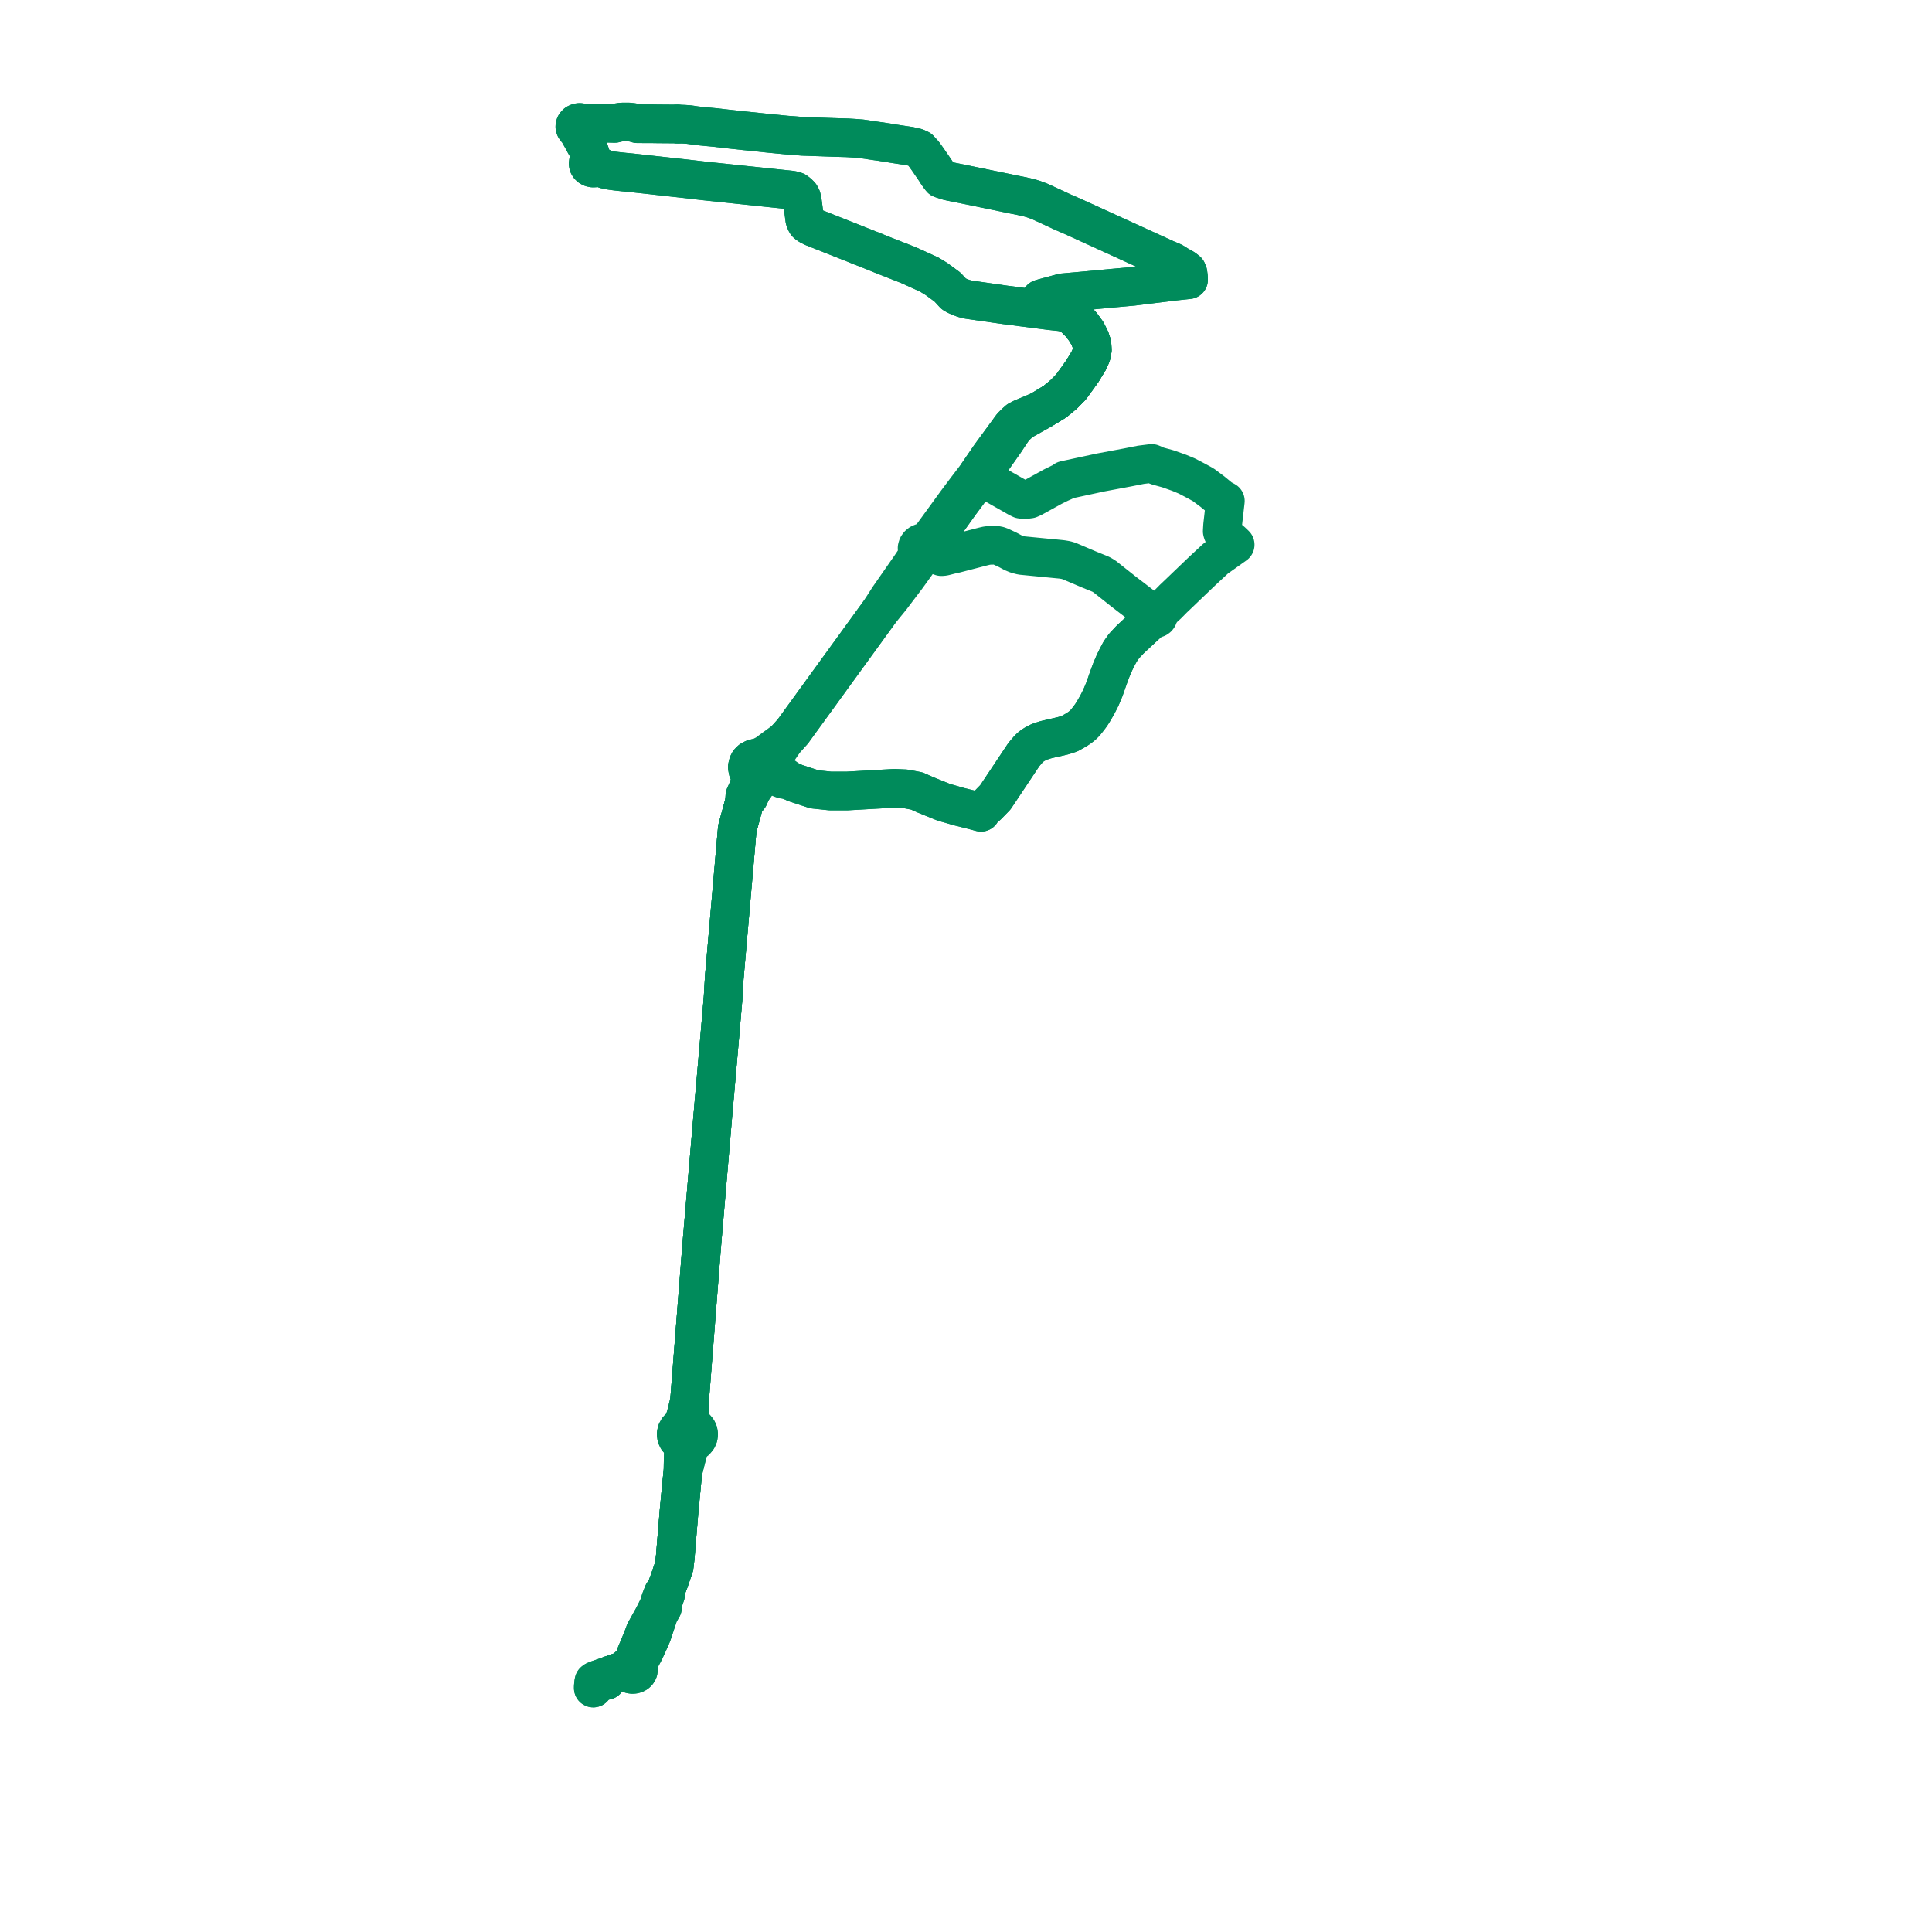     
<svg width="316.788" height="316.788" version="1.1"
     xmlns="http://www.w3.org/2000/svg">

  <title>Plan de ligne</title>
  <desc>Du 2024-08-26 au 9999-01-01</desc>

<path d='M 111.086 20.335 L 110.426 20.326 L 109.977 20.323 L 107.782 20.306 L 106.893 20.292 L 104.516 20.285 L 104.078 20.152 L 103.748 20.076 L 103.053 20 L 102.213 20.002 L 101.847 20.015 L 101.267 20.111 L 100.773 20.236 L 100.382 20.221 L 99.074 20.19 L 97.306 20.18 L 96.723 20.154 L 96.207 20.172 L 95.519 20.215 L 95.258 20.103 L 95.041 20.077 L 94.823 20.103 L 94.532 20.235 L 94.332 20.455 L 94.281 20.587 L 94.255 20.773 L 94.303 20.946 L 94.433 21.142 L 94.635 21.29 L 95.54 22.883 L 95.654 23.107 L 96.05 23.819 L 96.608 24.709 L 97.069 26.107 L 96.865 26.182 L 96.691 26.298 L 96.555 26.446 L 96.469 26.618 L 96.437 26.83 L 96.478 27.041 L 96.591 27.233 L 96.763 27.39 L 96.981 27.498 L 97.228 27.551 L 97.482 27.543 L 97.722 27.475 L 97.931 27.352 L 98.088 27.186 L 99.261 27.774 L 99.928 27.917 L 100.378 27.987 L 101.047 28.074 L 102.269 28.207 L 103.507 28.326 L 109.082 28.942 L 109.764 29.018 L 112.586 29.329 L 115.451 29.662 L 126.494 30.825 L 127.662 30.947 L 129.785 31.169 L 130.451 31.352 L 130.852 31.644 L 131.225 32.016 L 131.42 32.374 L 131.543 32.879 L 131.954 35.971 L 132.074 36.314 L 132.242 36.612 L 132.51 36.838 L 132.802 37.012 L 133.317 37.267 L 140.309 40.038 L 141.295 40.44 L 141.538 40.527 L 142.399 40.871 L 143.629 41.366 L 144.721 41.807 L 145.079 41.947 L 148.927 43.458 L 151.205 44.489 L 152.387 45.035 L 153.568 45.756 L 155.35 47.067 L 156.408 48.212 L 156.812 48.444 L 157.403 48.706 L 158.025 48.938 L 158.751 49.119 L 160.556 49.382 L 164.357 49.926 L 164.884 50.001 L 170.484 50.721 L 172.214 50.946 L 174.326 51.171 L 174.88 51.309 L 175.404 51.534 L 175.988 51.928 L 176.483 52.41 L 177.291 53.229 L 178.197 54.467 L 178.751 55.575 L 179.051 56.476 L 179.096 57.408 L 178.924 58.234 L 178.527 59.141 L 177.426 60.936 L 175.624 63.436 L 174.449 64.641 L 172.954 65.874 L 170.567 67.323 L 167.602 68.574 L 166.973 68.9 L 166.501 69.319 L 165.924 69.888 L 164.809 71.41 L 163.21 73.593 L 162.615 74.405 L 162.345 74.776 L 160.324 77.719 L 160.773 78.049 L 161.253 78.4 L 163.413 79.627 L 166.966 81.646 L 167.401 81.859 L 167.887 81.921 L 168.344 81.89 L 168.838 81.828 L 169.355 81.596 L 172.612 79.801 L 173.229 79.496 L 173.779 79.223 L 174.409 78.944 L 174.603 78.734 L 180.467 77.47 L 182.666 77.059 L 184.896 76.642 L 187.064 76.213 L 188.256 76.063 L 188.844 75.989 L 189.762 76.393 L 190.762 76.667 L 191.514 76.873 L 193.322 77.514 L 194.62 78.054 L 196.154 78.858 L 197.303 79.49 L 198.796 80.605 L 200.184 81.745 L 200.923 82.142 L 200.874 82.563 L 200.674 84.317 L 200.467 86.126 L 200.452 86.339 L 200.407 87.108 L 200.474 87.346 L 200.6 87.53 L 200.726 87.713 L 201.987 88.792 L 202.533 89.311 L 202.196 89.551 L 202.001 89.689 L 200.858 90.502 L 200.343 90.868 L 199.997 91.114 L 199.48 91.475 L 199.381 91.544 L 197.783 93.026 L 196.828 93.921 L 194.847 95.82 L 194.009 96.624 L 193.178 97.42 L 192.387 98.171 L 191.455 99.119 L 190.532 99.959 L 190.163 100.305 L 189.75 100.691 L 189.625 100.625 L 189.482 100.594 L 189.335 100.599 L 189.196 100.64 L 189.078 100.712 L 188.984 100.82 L 188.936 100.947 L 188.938 101.08 L 188.99 101.205 L 189.087 101.31 L 188.764 101.626 L 188.685 101.703 L 188.142 102.228 L 186.792 103.477 L 185.232 104.938 L 184.3 105.941 L 183.674 106.827 L 183.095 107.924 L 182.755 108.618 L 182.222 109.856 L 181.807 110.975 L 181.088 113.023 L 180.504 114.411 L 179.915 115.57 L 179.246 116.717 L 178.898 117.263 L 178.418 117.902 L 177.955 118.483 L 177.498 118.943 L 176.995 119.336 L 176.456 119.686 L 175.4 120.284 L 174.411 120.609 L 173.299 120.876 L 172.556 121.034 L 171.434 121.304 L 170.383 121.646 L 169.531 122.102 L 169.03 122.461 L 168.646 122.827 L 167.878 123.726 L 163.2 130.746 L 161.904 132.073 L 161.078 132.754 L 160.851 133.187 L 159.633 132.86 L 157.27 132.27 L 154.746 131.545 L 151.675 130.3 L 150.334 129.699 L 148.464 129.339 L 146.644 129.259 L 138.88 129.699 L 136.588 129.699 L 136.149 129.699 L 133.513 129.419 L 130.398 128.391 L 129.434 127.958 L 127.932 126.862 L 126.659 125.989 L 126.296 125.848 L 126.218 125.318 L 125.905 124.836 L 125.414 124.472 L 124.803 124.27 L 124.147 124.255 L 123.55 124.407 L 123.126 124.63 L 122.817 124.937 L 122.665 125.238 L 122.534 125.776 L 122.631 126.319 L 122.943 126.802 L 123.13 126.94 L 123.119 127.723 L 123.133 127.937 L 122.57 129.531 L 122.139 130.478 L 122.04 131.657 L 120.891 135.89 L 119.997 146.111 L 118.853 159.196 L 118.761 160.244 L 118.558 163.714 L 117.908 171.223 L 116.862 183.147 L 115.042 204.417 L 114.313 213.718 L 113.064 229.652 L 112.513 231.932 L 112.316 232.613 L 112.048 233.355 L 111.881 233.818 L 111.477 234.05 L 111.161 234.363 L 110.956 234.735 L 110.875 235.138 L 110.925 235.545 L 111.101 235.928 L 111.391 236.257 L 111.776 236.51 L 112.008 237.259 L 112.059 237.943 L 112.04 238.59 L 112.034 238.853 L 111.976 241.313 L 111.82 242.798 L 111.34 247.819 L 111.093 250.791 L 110.776 254.61 L 110.745 255.068 L 110.639 256.001 L 110.537 256.851 L 110.275 257.62 L 109.704 259.294 L 109.242 260.501 L 109.114 260.832 L 108.738 261.252 L 108.279 262.424 L 108.247 262.552 L 107.958 263.463 L 107.183 265.007 L 106.478 266.272 L 105.744 267.594 L 105.676 267.808 L 105.411 268.498 L 105.15 269.137 L 104.961 269.601 L 104.751 270.115 L 104.304 271.157 L 103.853 272.526 L 103.528 272.968 L 103.225 273.072 L 102.981 273.254 L 102.824 273.494 L 102.774 273.737 L 102.774 273.737 L 101.907 274.04 L 97.867 275.451 L 97.697 275.527 L 97.527 275.602 L 97.389 275.709 L 97.349 275.889 L 97.316 276.195 L 97.283 276.5 L 97.28 276.788' fill='transparent' stroke='#008b5b' stroke-linecap='round' stroke-linejoin='round' stroke-width='6.336'/><path d='M 99.405 275.544 L 99.738 275.135 L 100.075 274.72 L 100.119 274.664 L 101.801 274.077 L 101.907 274.04 L 102.774 273.737 L 102.79 273.839 L 102.814 273.982 L 102.951 274.217 L 103.172 274.402 L 103.452 274.518 L 103.686 274.553 L 103.923 274.537 L 104.148 274.474 L 104.348 274.367 L 104.509 274.221 L 104.652 273.979 L 104.69 273.71 L 104.618 273.446 L 104.446 273.216 L 104.851 272.291 L 105.775 270.558 L 105.833 270.401 L 106.042 269.945 L 106.248 269.498 L 106.56 268.819 L 106.923 267.964 L 108.052 264.568 L 108.631 263.578 L 108.736 262.654 L 108.767 262.533 L 108.985 261.885 L 109.147 261.431 L 109.136 261.228 L 109.114 260.832 L 109.242 260.501 L 109.704 259.294 L 109.86 258.837 L 110.275 257.62 L 110.537 256.851 L 110.639 256.001 L 110.745 255.068 L 110.776 254.61 L 111.34 247.819 L 111.82 242.798 L 111.976 241.313 L 112.59 238.878 L 112.657 238.616 L 112.999 237.215 L 113.128 236.685 L 113.643 236.513 L 114.045 236.246 L 114.342 235.897 L 114.499 235.545 L 114.549 235.172 L 114.489 234.799 L 114.341 234.478 L 114.111 234.193 L 113.811 233.957 L 113.456 233.783 L 113.159 232.814 L 113.037 232.006 L 113.064 229.652 L 114.094 216.503 L 115.042 204.417 L 116.862 183.147 L 117.042 181.093 L 117.908 171.223 L 118.558 163.714 L 118.761 160.244 L 118.853 159.196 L 120.538 139.923 L 120.891 135.89 L 122.04 131.657 L 122.812 130.67 L 123.257 129.671 L 124.312 128.154 L 124.664 127.602 L 124.807 127.369 L 125.445 127.158 L 126.233 127.112 L 126.883 127.197 L 128.355 127.769 L 129.434 127.958 L 130.398 128.391 L 133.513 129.419 L 136.149 129.699 L 136.588 129.699 L 138.88 129.699 L 146.644 129.259 L 148.464 129.339 L 150.334 129.699 L 151.675 130.3 L 154.746 131.545 L 157.27 132.27 L 159.633 132.86 L 160.851 133.187 L 161.078 132.754 L 161.904 132.073 L 163.2 130.746 L 167.878 123.726 L 168.646 122.827 L 169.03 122.461 L 169.531 122.102 L 170.383 121.646 L 171.434 121.304 L 172.556 121.034 L 173.299 120.876 L 174.411 120.609 L 175.4 120.284 L 176.456 119.686 L 176.995 119.336 L 177.498 118.943 L 177.955 118.483 L 178.418 117.902 L 178.898 117.263 L 179.246 116.717 L 179.915 115.57 L 180.504 114.411 L 181.088 113.023 L 181.807 110.975 L 182.222 109.856 L 182.755 108.618 L 183.095 107.924 L 183.674 106.827 L 184.3 105.941 L 185.232 104.938 L 186.792 103.477 L 188.142 102.228 L 188.685 101.703 L 188.764 101.626 L 189.087 101.31 L 189.22 101.385 L 189.376 101.422 L 189.536 101.414 L 189.686 101.364 L 189.808 101.276 L 189.889 101.165 L 189.924 101.038 L 189.912 100.909 L 189.851 100.789 L 189.75 100.691 L 189.625 100.625 L 189.482 100.594 L 189.335 100.599 L 189.196 100.64 L 189.078 100.712 L 188.628 100.366 L 188.524 100.286 L 184.52 97.222 L 184.256 97.019 L 181.103 94.517 L 180.511 94.167 L 179.228 93.647 L 178.595 93.39 L 177.949 93.116 L 175.284 91.983 L 174.768 91.833 L 174.135 91.727 L 167.513 91.082 L 166.727 90.882 L 166.098 90.618 L 165.175 90.124 L 164.161 89.655 L 163.909 89.538 L 163.597 89.449 L 163.231 89.402 L 162.348 89.41 L 161.813 89.466 L 161.478 89.541 L 161.136 89.624 L 156.603 90.8 L 156.217 90.872 L 154.866 91.216 L 154.683 91.247 L 154.533 91.272 L 154.345 91.272 L 154.121 91.197 L 153.739 91.046 L 152.972 90.708 L 152.602 90.546 L 152.784 90.225 L 152.824 89.871 L 152.718 89.527 L 152.866 88.952 L 153.076 88.601 L 153.786 87.607 L 156.285 84.107 L 157.388 82.563 L 159.069 80.302 L 159.202 80.139 L 160.773 78.049 L 163.206 74.637 L 163.759 73.853 L 164.731 72.474 L 166.074 70.458 L 166.658 69.8 L 167.13 69.362 L 167.841 68.856 L 170.567 67.323 L 172.954 65.874 L 174.449 64.641 L 175.624 63.436 L 177.426 60.936 L 178.527 59.141 L 178.924 58.234 L 179.096 57.408 L 179.051 56.476 L 178.751 55.575 L 178.197 54.467 L 177.291 53.229 L 176.483 52.41 L 175.988 51.928 L 175.404 51.534 L 174.88 51.309 L 174.326 51.171 L 172.312 50.571 L 170.527 50.183 L 170.44 49.529 L 170.482 49.289 L 170.65 48.996 L 171.154 48.844 L 174.264 48.005 L 178.47 47.624 L 180.685 47.416 L 182.363 47.259 L 185.711 46.956 L 192.69 46.097 L 193.317 46.03 L 194.889 45.862 L 194.882 45.645 L 194.873 45.4 L 194.827 45.096 L 194.789 44.778 L 194.637 44.408 L 194.095 43.988 L 193.291 43.548 L 192.327 42.95 L 191.215 42.482 L 186.754 40.445 L 176.005 35.536 L 174.379 34.829 L 174.26 34.776 L 170.546 33.054 L 169.512 32.664 L 168.816 32.452 L 167.587 32.168 L 166.2 31.89 L 158.43 30.288 L 158.041 30.206 L 156.294 29.857 L 155.795 29.756 L 155.474 29.686 L 154.32 29.31 L 154.006 28.91 L 153.607 28.34 L 153.452 28.074 L 153.074 27.518 L 152.116 26.122 L 151.48 25.24 L 150.762 24.447 L 150.226 24.202 L 149.139 23.951 L 147.752 23.746 L 146.607 23.57 L 146.174 23.498 L 145.491 23.383 L 145.192 23.344 L 144.355 23.208 L 143.659 23.116 L 141.227 22.755 L 140.146 22.669 L 138.977 22.599 L 136.584 22.527 L 135.414 22.486 L 134.395 22.45 L 133.962 22.435 L 133.382 22.415 L 132.193 22.373 L 131.591 22.353 L 130.303 22.241 L 129.001 22.147 L 126.161 21.871 L 122.565 21.492 L 122.266 21.465 L 119.844 21.202 L 119.233 21.136 L 117.083 20.888 L 115.707 20.758 L 114.611 20.65 L 114.36 20.62 L 114.046 20.587 L 113.474 20.495 L 112.882 20.417 L 112.155 20.367 L 111.513 20.347 L 111.138 20.336 L 111.086 20.335' fill='transparent' stroke='#008b5b' stroke-linecap='round' stroke-linejoin='round' stroke-width='6.336'/><path d='M 111.086 20.335 L 110.426 20.326 L 109.977 20.323 L 107.782 20.306 L 106.893 20.292 L 104.516 20.285 L 104.078 20.152 L 103.748 20.076 L 103.053 20 L 102.213 20.002 L 101.847 20.015 L 101.267 20.111 L 100.773 20.236 L 100.382 20.221 L 99.074 20.19 L 97.306 20.18 L 96.723 20.154 L 96.207 20.172 L 95.519 20.215 L 95.258 20.103 L 95.041 20.077 L 94.823 20.103 L 94.532 20.235 L 94.332 20.455 L 94.281 20.587 L 94.255 20.773 L 94.303 20.946 L 94.433 21.142 L 94.635 21.29 L 95.54 22.883 L 95.654 23.107 L 96.05 23.819 L 96.608 24.709 L 97.069 26.107 L 96.865 26.182 L 96.691 26.298 L 96.555 26.446 L 96.469 26.618 L 96.437 26.83 L 96.478 27.041 L 96.591 27.233 L 96.763 27.39 L 96.981 27.498 L 97.228 27.551 L 97.482 27.543 L 97.722 27.475 L 97.931 27.352 L 98.088 27.186 L 99.261 27.774 L 99.928 27.917 L 100.378 27.987 L 101.047 28.074 L 102.269 28.207 L 103.507 28.326 L 109.082 28.942 L 109.764 29.018 L 112.586 29.329 L 115.451 29.662 L 126.494 30.825 L 127.662 30.947 L 129.785 31.169 L 130.451 31.352 L 130.852 31.644 L 131.225 32.016 L 131.42 32.374 L 131.543 32.879 L 131.954 35.971 L 132.074 36.314 L 132.242 36.612 L 132.51 36.838 L 132.802 37.012 L 133.317 37.267 L 140.309 40.038 L 141.295 40.44 L 141.538 40.527 L 142.399 40.871 L 143.629 41.366 L 144.721 41.807 L 145.079 41.947 L 148.927 43.458 L 151.205 44.489 L 152.387 45.035 L 153.568 45.756 L 155.35 47.067 L 156.408 48.212 L 156.812 48.444 L 157.403 48.706 L 158.025 48.938 L 158.751 49.119 L 160.556 49.382 L 164.357 49.926 L 164.884 50.001 L 170.484 50.721 L 172.214 50.946 L 174.326 51.171 L 174.88 51.309 L 175.404 51.534 L 175.988 51.928 L 176.483 52.41 L 177.291 53.229 L 178.197 54.467 L 178.751 55.575 L 179.051 56.476 L 179.096 57.408 L 178.924 58.234 L 178.527 59.141 L 177.426 60.936 L 175.624 63.436 L 174.449 64.641 L 172.954 65.874 L 170.567 67.323 L 167.602 68.574 L 166.973 68.9 L 166.501 69.319 L 165.924 69.888 L 164.809 71.41 L 163.21 73.593 L 162.615 74.405 L 162.345 74.776 L 160.324 77.719 L 160.032 78.133 L 158.587 80.02 L 156.864 82.313 L 152.964 87.675 L 152.492 88.332 L 152.139 88.645 L 152.082 88.674 L 151.6 88.924 L 151.221 88.973 L 150.878 89.118 L 150.629 89.318 L 150.456 89.567 L 150.373 89.846 L 150.39 90.153 L 150.514 90.441 L 150.432 91.01 L 150.266 91.415 L 149.301 92.85 L 148.64 93.801 L 146.134 97.401 L 145.722 97.993 L 144.244 100.3 L 134.938 113.127 L 130.001 119.932 L 128.714 121.36 L 126.938 122.658 L 125.683 123.591 L 124.962 123.979 L 124.803 124.27 L 124.147 124.255 L 123.55 124.407 L 123.126 124.63 L 122.817 124.937 L 122.665 125.238 L 122.534 125.776 L 122.631 126.319 L 122.943 126.802 L 123.13 126.94 L 123.119 127.723 L 123.133 127.937 L 122.57 129.531 L 122.139 130.478 L 122.04 131.657 L 120.891 135.89 L 119.997 146.111 L 118.853 159.196 L 118.761 160.244 L 118.558 163.714 L 117.908 171.223 L 116.862 183.147 L 115.042 204.417 L 114.313 213.718 L 113.064 229.652 L 112.513 231.932 L 112.316 232.613 L 112.048 233.355 L 111.881 233.818 L 111.477 234.05 L 111.161 234.363 L 110.956 234.735 L 110.875 235.138 L 110.925 235.545 L 111.101 235.928 L 111.391 236.257 L 111.776 236.51 L 112.008 237.259 L 112.059 237.943 L 112.04 238.59 L 112.034 238.853 L 111.976 241.313 L 111.82 242.798 L 111.34 247.819 L 111.093 250.791 L 110.776 254.61 L 110.745 255.068 L 110.639 256.001 L 110.537 256.851 L 110.275 257.62 L 109.704 259.294 L 109.242 260.501 L 109.114 260.832 L 108.738 261.252 L 108.279 262.424 L 108.247 262.552 L 107.958 263.463 L 107.183 265.007 L 106.478 266.272 L 105.744 267.594 L 105.676 267.808 L 105.411 268.498 L 105.15 269.137 L 104.961 269.601 L 104.751 270.115 L 104.304 271.157 L 103.853 272.526 L 103.528 272.968 L 103.225 273.072 L 102.981 273.254 L 102.824 273.494 L 102.774 273.737 L 102.774 273.737 L 101.907 274.04 L 97.867 275.451 L 97.697 275.527 L 97.527 275.602 L 97.389 275.709 L 97.349 275.889 L 97.316 276.195 L 97.283 276.5 L 97.28 276.788' fill='transparent' stroke='#008b5b' stroke-linecap='round' stroke-linejoin='round' stroke-width='6.336'/><path d='M 99.405 275.544 L 99.738 275.135 L 100.075 274.72 L 100.119 274.664 L 101.801 274.077 L 101.907 274.04 L 102.774 273.737 L 102.79 273.839 L 102.814 273.982 L 102.951 274.217 L 103.172 274.402 L 103.452 274.518 L 103.686 274.553 L 103.923 274.537 L 104.148 274.474 L 104.348 274.367 L 104.509 274.221 L 104.652 273.979 L 104.69 273.71 L 104.618 273.446 L 104.446 273.216 L 104.851 272.291 L 105.775 270.558 L 105.833 270.401 L 106.042 269.945 L 106.248 269.498 L 106.56 268.819 L 106.923 267.964 L 108.052 264.568 L 108.631 263.578 L 108.736 262.654 L 108.767 262.533 L 108.985 261.885 L 109.147 261.431 L 109.136 261.228 L 109.114 260.832 L 109.242 260.501 L 109.704 259.294 L 109.86 258.837 L 110.275 257.62 L 110.537 256.851 L 110.639 256.001 L 110.745 255.068 L 110.776 254.61 L 111.34 247.819 L 111.82 242.798 L 111.976 241.313 L 112.59 238.878 L 112.657 238.616 L 112.999 237.215 L 113.128 236.685 L 113.643 236.513 L 114.045 236.246 L 114.342 235.897 L 114.499 235.545 L 114.549 235.172 L 114.489 234.799 L 114.341 234.478 L 114.111 234.193 L 113.811 233.957 L 113.456 233.783 L 113.159 232.814 L 113.037 232.006 L 113.064 229.652 L 114.094 216.503 L 115.042 204.417 L 116.862 183.147 L 117.042 181.093 L 117.908 171.223 L 118.558 163.714 L 118.761 160.244 L 118.853 159.196 L 120.538 139.923 L 120.891 135.89 L 122.04 131.657 L 122.812 130.67 L 123.257 129.671 L 124.312 128.154 L 124.664 127.602 L 124.807 127.369 L 125.445 127.158 L 125.839 126.867 L 126.183 126.399 L 126.296 125.848 L 126.218 125.318 L 126.574 124.169 L 127.645 122.93 L 128.714 121.36 L 129.688 120.28 L 130.001 119.932 L 134.938 113.127 L 144.244 100.3 L 146.109 98.014 L 146.448 97.565 L 148.756 94.517 L 149.747 93.138 L 150.808 91.664 L 151.188 91.285 L 151.256 91.243 L 151.691 90.978 L 152.042 90.911 L 152.354 90.763 L 152.602 90.546 L 152.784 90.225 L 152.824 89.871 L 152.718 89.527 L 152.866 88.952 L 153.076 88.601 L 153.786 87.607 L 156.285 84.107 L 157.388 82.563 L 159.069 80.302 L 159.202 80.139 L 160.773 78.049 L 163.206 74.637 L 163.759 73.853 L 164.731 72.474 L 166.074 70.458 L 166.658 69.8 L 167.13 69.362 L 167.841 68.856 L 170.567 67.323 L 172.954 65.874 L 174.449 64.641 L 175.624 63.436 L 177.426 60.936 L 178.527 59.141 L 178.924 58.234 L 179.096 57.408 L 179.051 56.476 L 178.751 55.575 L 178.197 54.467 L 177.291 53.229 L 176.483 52.41 L 175.988 51.928 L 175.404 51.534 L 174.88 51.309 L 174.326 51.171 L 172.312 50.571 L 170.527 50.183 L 170.44 49.529 L 170.482 49.289 L 170.65 48.996 L 171.154 48.844 L 174.264 48.005 L 178.47 47.624 L 180.685 47.416 L 182.363 47.259 L 185.711 46.956 L 192.69 46.097 L 193.317 46.03 L 194.889 45.862 L 194.882 45.645 L 194.873 45.4 L 194.827 45.096 L 194.789 44.778 L 194.637 44.408 L 194.095 43.988 L 193.291 43.548 L 192.327 42.95 L 191.215 42.482 L 186.754 40.445 L 176.005 35.536 L 174.379 34.829 L 174.26 34.776 L 170.546 33.054 L 169.512 32.664 L 168.816 32.452 L 167.587 32.168 L 166.2 31.89 L 158.43 30.288 L 158.041 30.206 L 156.294 29.857 L 155.795 29.756 L 155.474 29.686 L 154.32 29.31 L 154.006 28.91 L 153.607 28.34 L 153.452 28.074 L 153.074 27.518 L 152.116 26.122 L 151.48 25.24 L 150.762 24.447 L 150.226 24.202 L 149.139 23.951 L 147.752 23.746 L 146.607 23.57 L 146.174 23.498 L 145.491 23.383 L 145.192 23.344 L 144.355 23.208 L 143.659 23.116 L 141.227 22.755 L 140.146 22.669 L 138.977 22.599 L 136.584 22.527 L 135.414 22.486 L 134.395 22.45 L 133.962 22.435 L 133.382 22.415 L 132.193 22.373 L 131.591 22.353 L 130.303 22.241 L 129.001 22.147 L 126.161 21.871 L 122.565 21.492 L 122.266 21.465 L 119.844 21.202 L 119.233 21.136 L 117.083 20.888 L 115.707 20.758 L 114.611 20.65 L 114.36 20.62 L 114.046 20.587 L 113.474 20.495 L 112.882 20.417 L 112.155 20.367 L 111.513 20.347 L 111.138 20.336 L 111.086 20.335' fill='transparent' stroke='#008b5b' stroke-linecap='round' stroke-linejoin='round' stroke-width='6.336'/>
</svg>
